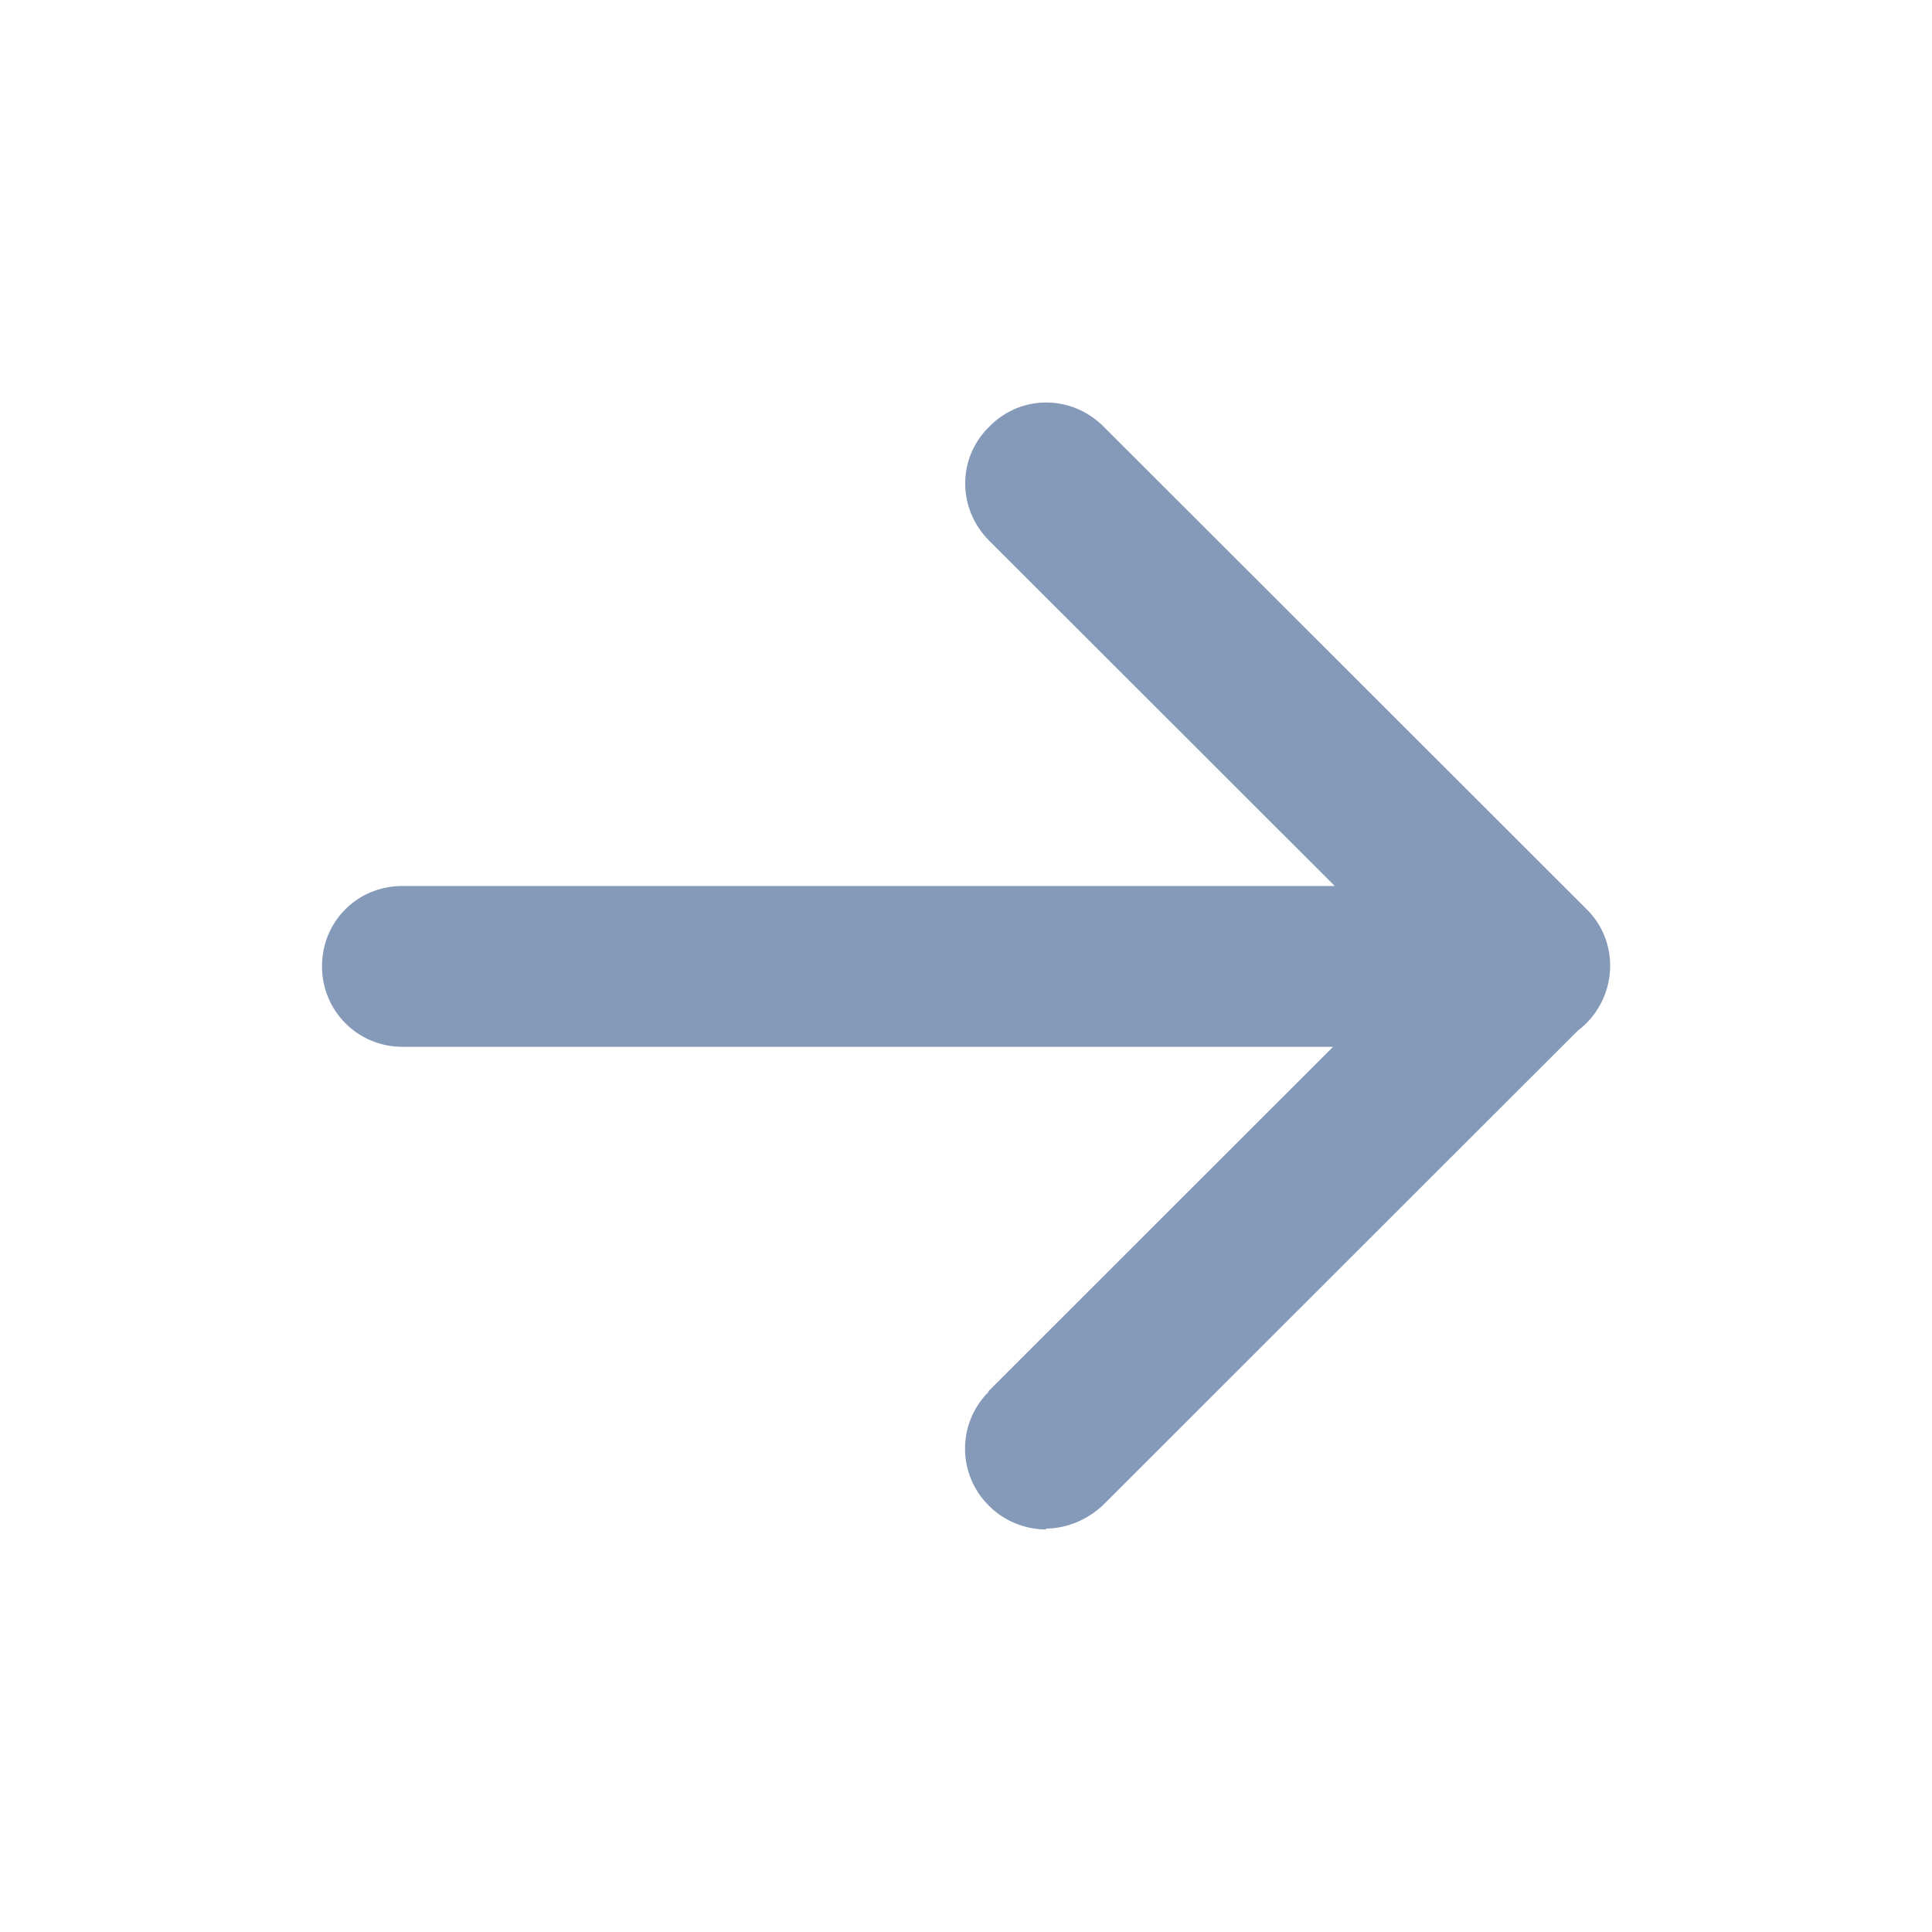 <svg width="24" height="24" viewBox="0 0 24 24" fill="none" xmlns="http://www.w3.org/2000/svg">
<path fill-rule="evenodd" clip-rule="evenodd" d="M16.581 11.006L12.29 6.719C11.89 6.319 11.89 5.69 12.289 5.3C12.679 4.9 13.309 4.9 13.709 5.299L19.709 11.294C19.96 11.539 20.05 11.891 19.978 12.214C19.926 12.453 19.789 12.661 19.6 12.803L13.7 18.699C13.509 18.879 13.249 18.989 12.989 18.989L12.999 19C12.729 19 12.47 18.89 12.29 18.71C11.889 18.32 11.889 17.681 12.28 17.291V17.281L16.56 13.004H5C4.44 13.004 4 12.555 4 12.005C4 11.445 4.44 11.006 5 11.006H16.581Z" fill="#8599B9"/>
</svg>
